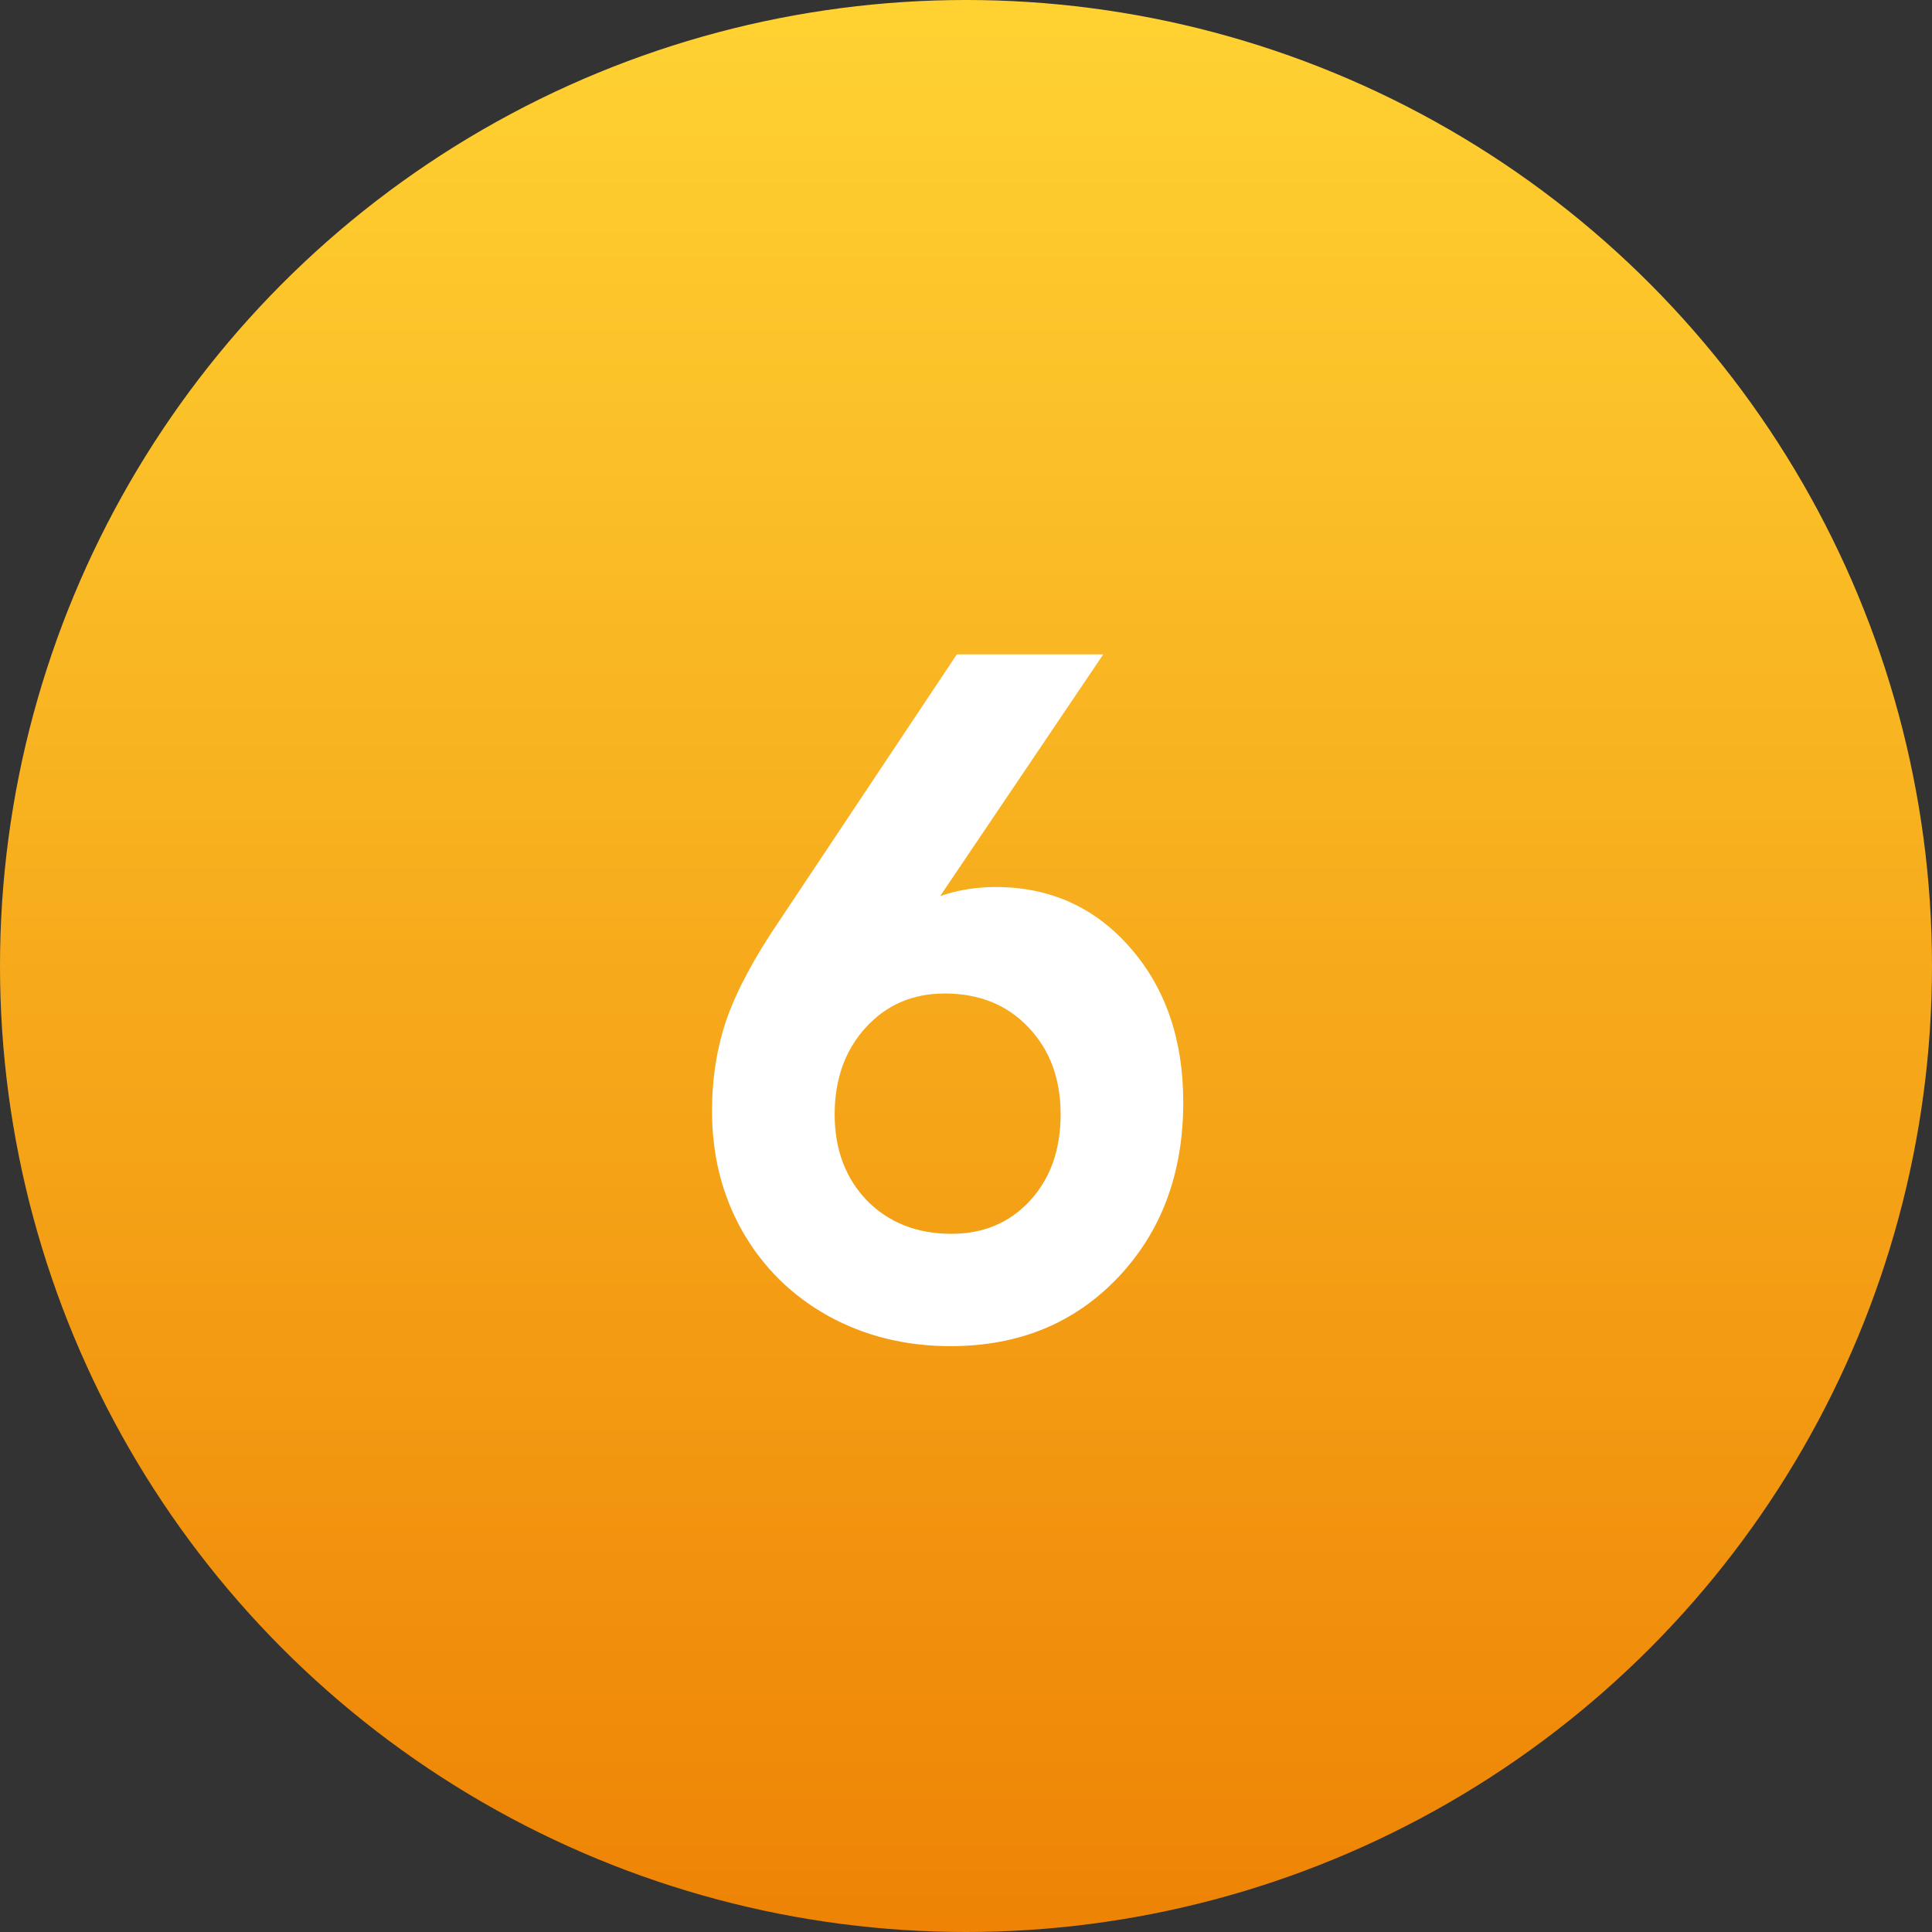 <?xml version="1.0" encoding="UTF-8"?> <svg xmlns="http://www.w3.org/2000/svg" width="42" height="42" viewBox="0 0 42 42" fill="none"><rect x="0" y="0" width="42" height="42" fill="#333333" stroke="none"/> <circle cx="21" cy="21" r="21" fill="url(#paint0_linear_10_100)"></circle> <path d="M20.801 14.225C20.801 14.225 21.862 14.225 23.984 14.225C23.984 14.225 22.803 15.976 20.439 19.479C20.824 19.348 21.224 19.283 21.641 19.283C22.826 19.283 23.802 19.723 24.57 20.602C25.338 21.48 25.723 22.6 25.723 23.961C25.723 25.51 25.247 26.783 24.297 27.779C23.353 28.769 22.142 29.264 20.664 29.264C19.688 29.264 18.802 29.046 18.008 28.609C17.213 28.167 16.592 27.555 16.143 26.773C15.7 25.992 15.479 25.12 15.479 24.156C15.479 23.434 15.586 22.763 15.801 22.145C16.022 21.52 16.403 20.81 16.943 20.016L20.801 14.225ZM20.537 21.598C19.84 21.598 19.268 21.845 18.818 22.34C18.369 22.835 18.145 23.463 18.145 24.225C18.145 24.986 18.379 25.611 18.848 26.1C19.323 26.581 19.935 26.822 20.684 26.822C21.38 26.822 21.95 26.581 22.393 26.1C22.835 25.618 23.057 24.993 23.057 24.225C23.057 23.45 22.822 22.818 22.354 22.33C21.891 21.842 21.286 21.598 20.537 21.598Z" fill="white"></path> <defs> <linearGradient id="paint0_linear_10_100" x1="21" y1="0" x2="21" y2="42" gradientUnits="userSpaceOnUse"> <stop stop-color="#FFD232"></stop> <stop offset="1" stop-color="#EE8305"></stop> </linearGradient> </defs> </svg> 